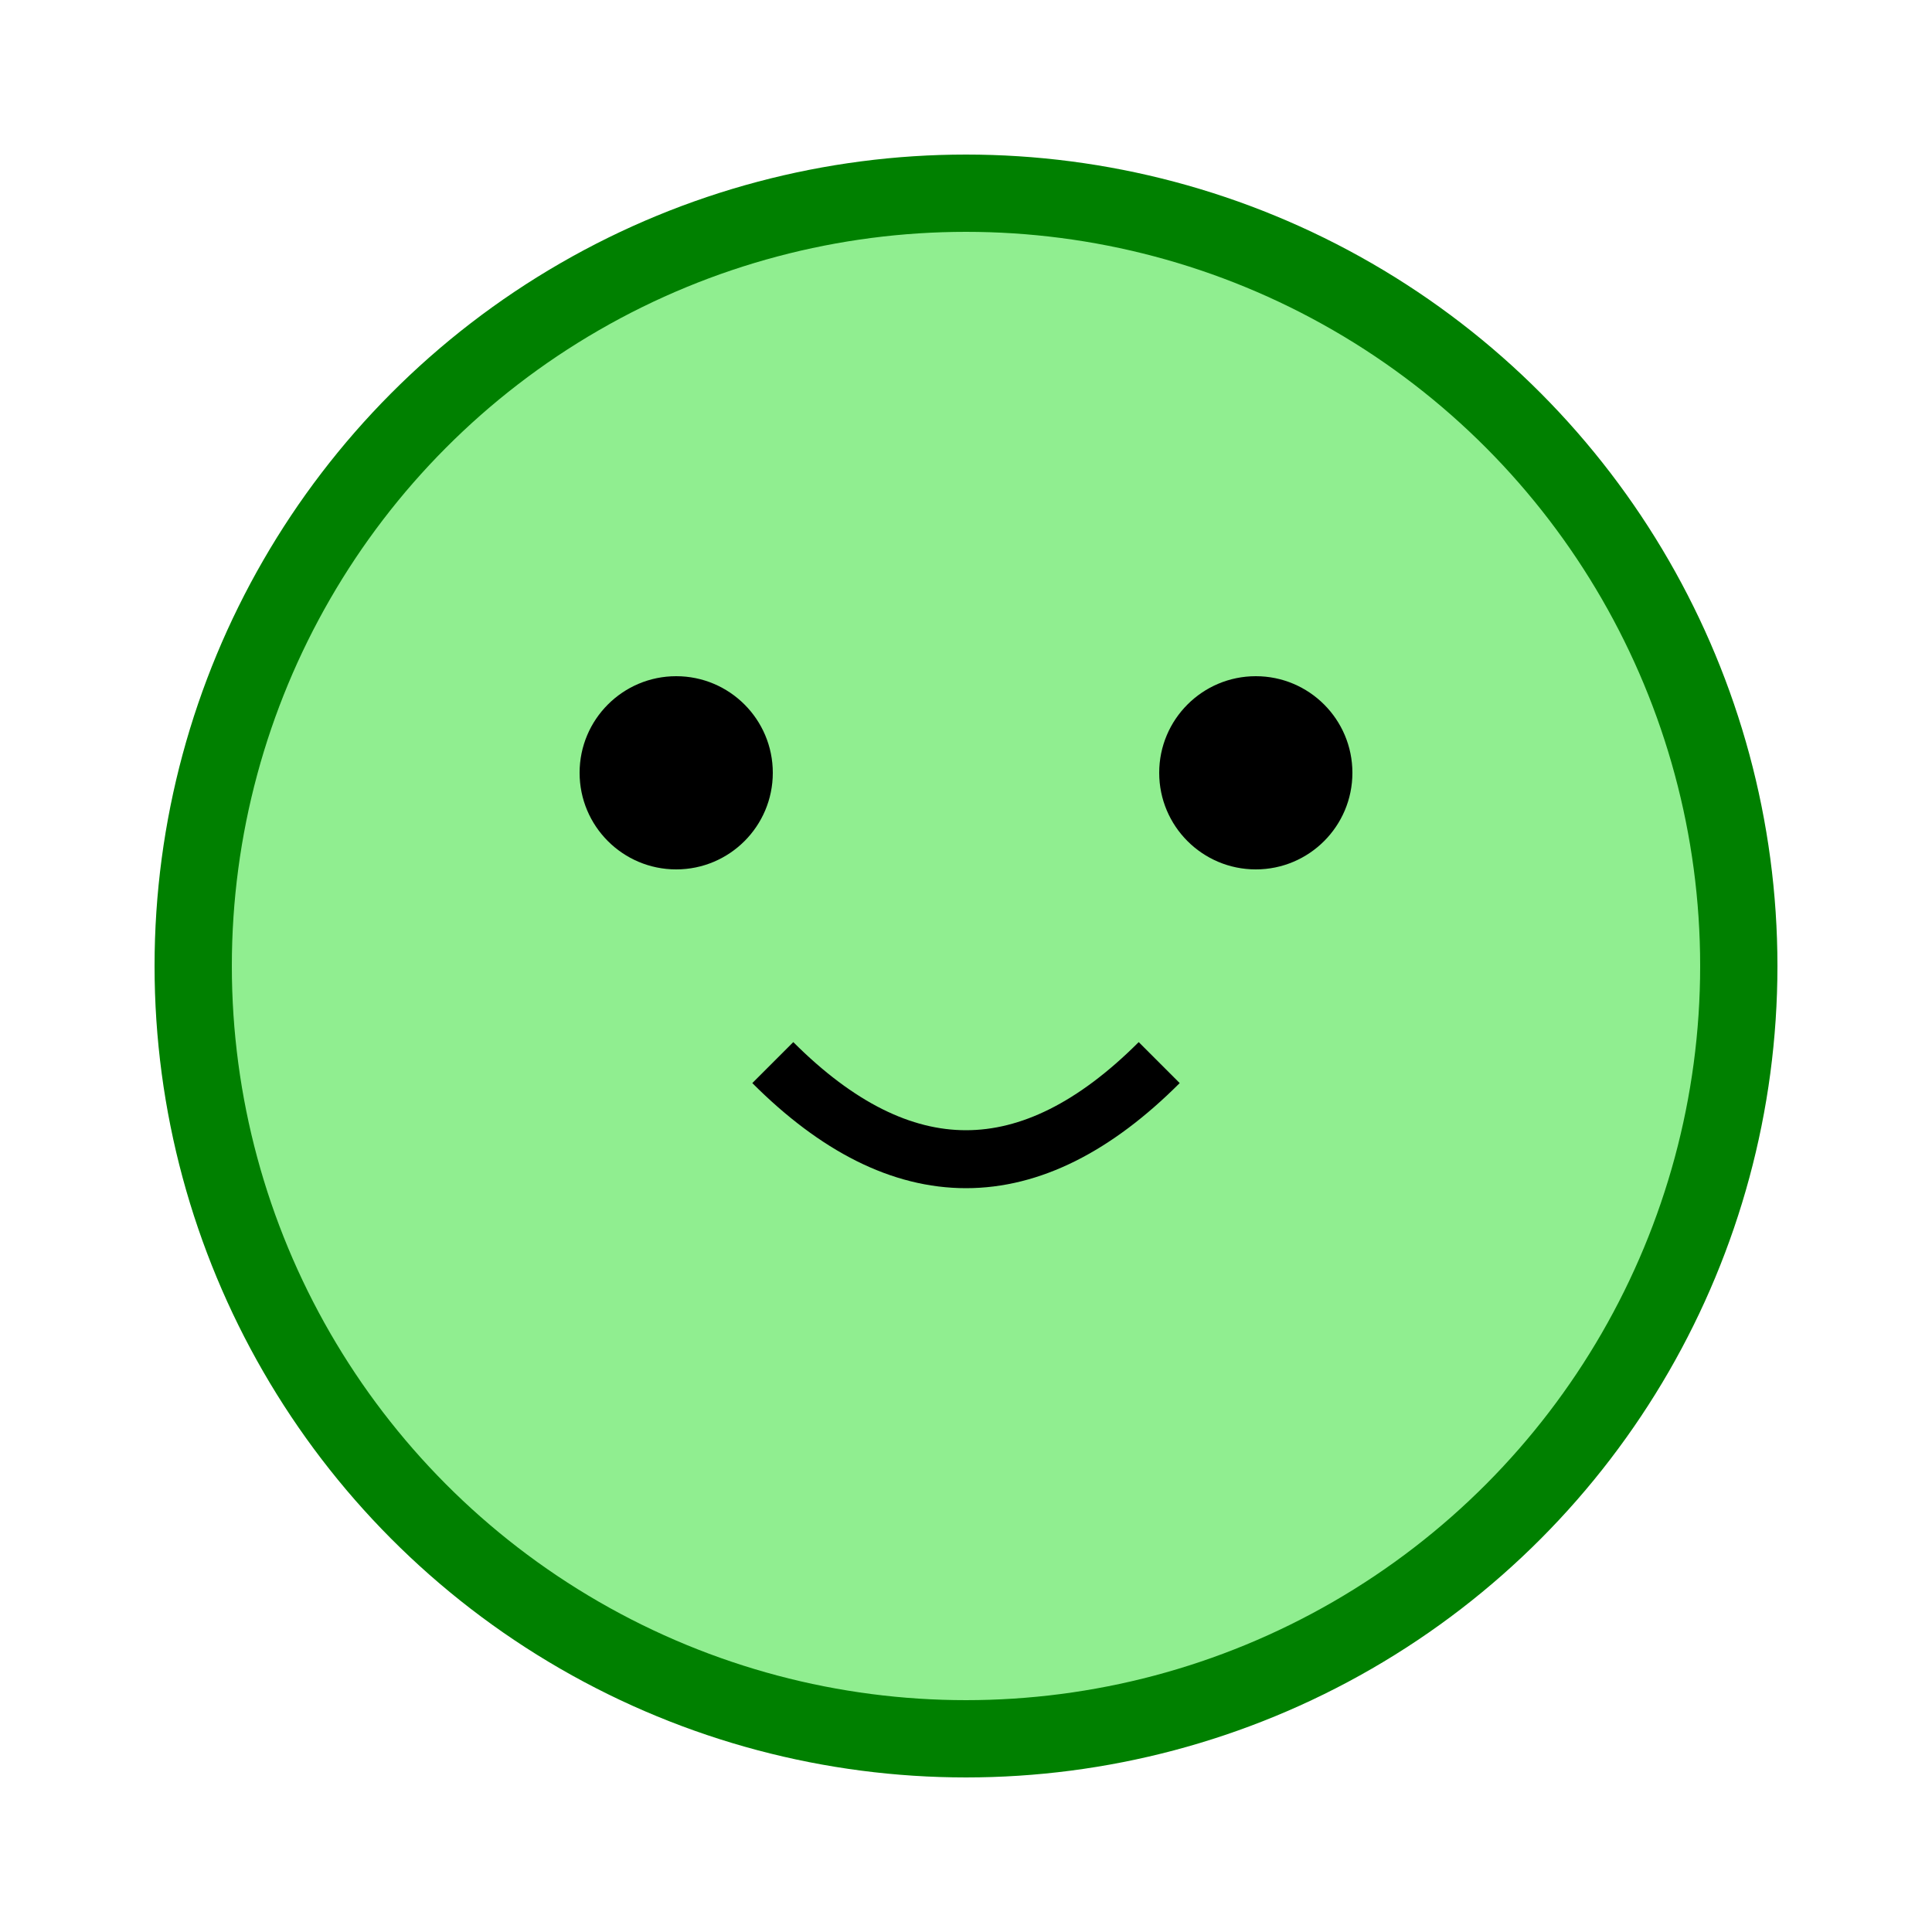 <svg xmlns="http://www.w3.org/2000/svg" viewBox="0 0 100 100">
  <circle cx="50" cy="50" r="40" stroke="green" stroke-width="4" fill="lightgreen" />
  <circle cx="35" cy="40" r="5" fill="black" />
  <circle cx="65" cy="40" r="5" fill="black" />
  <path d="M 40 55 Q 50 65 60 55" stroke="black" stroke-width="3" fill="none" />
</svg>
